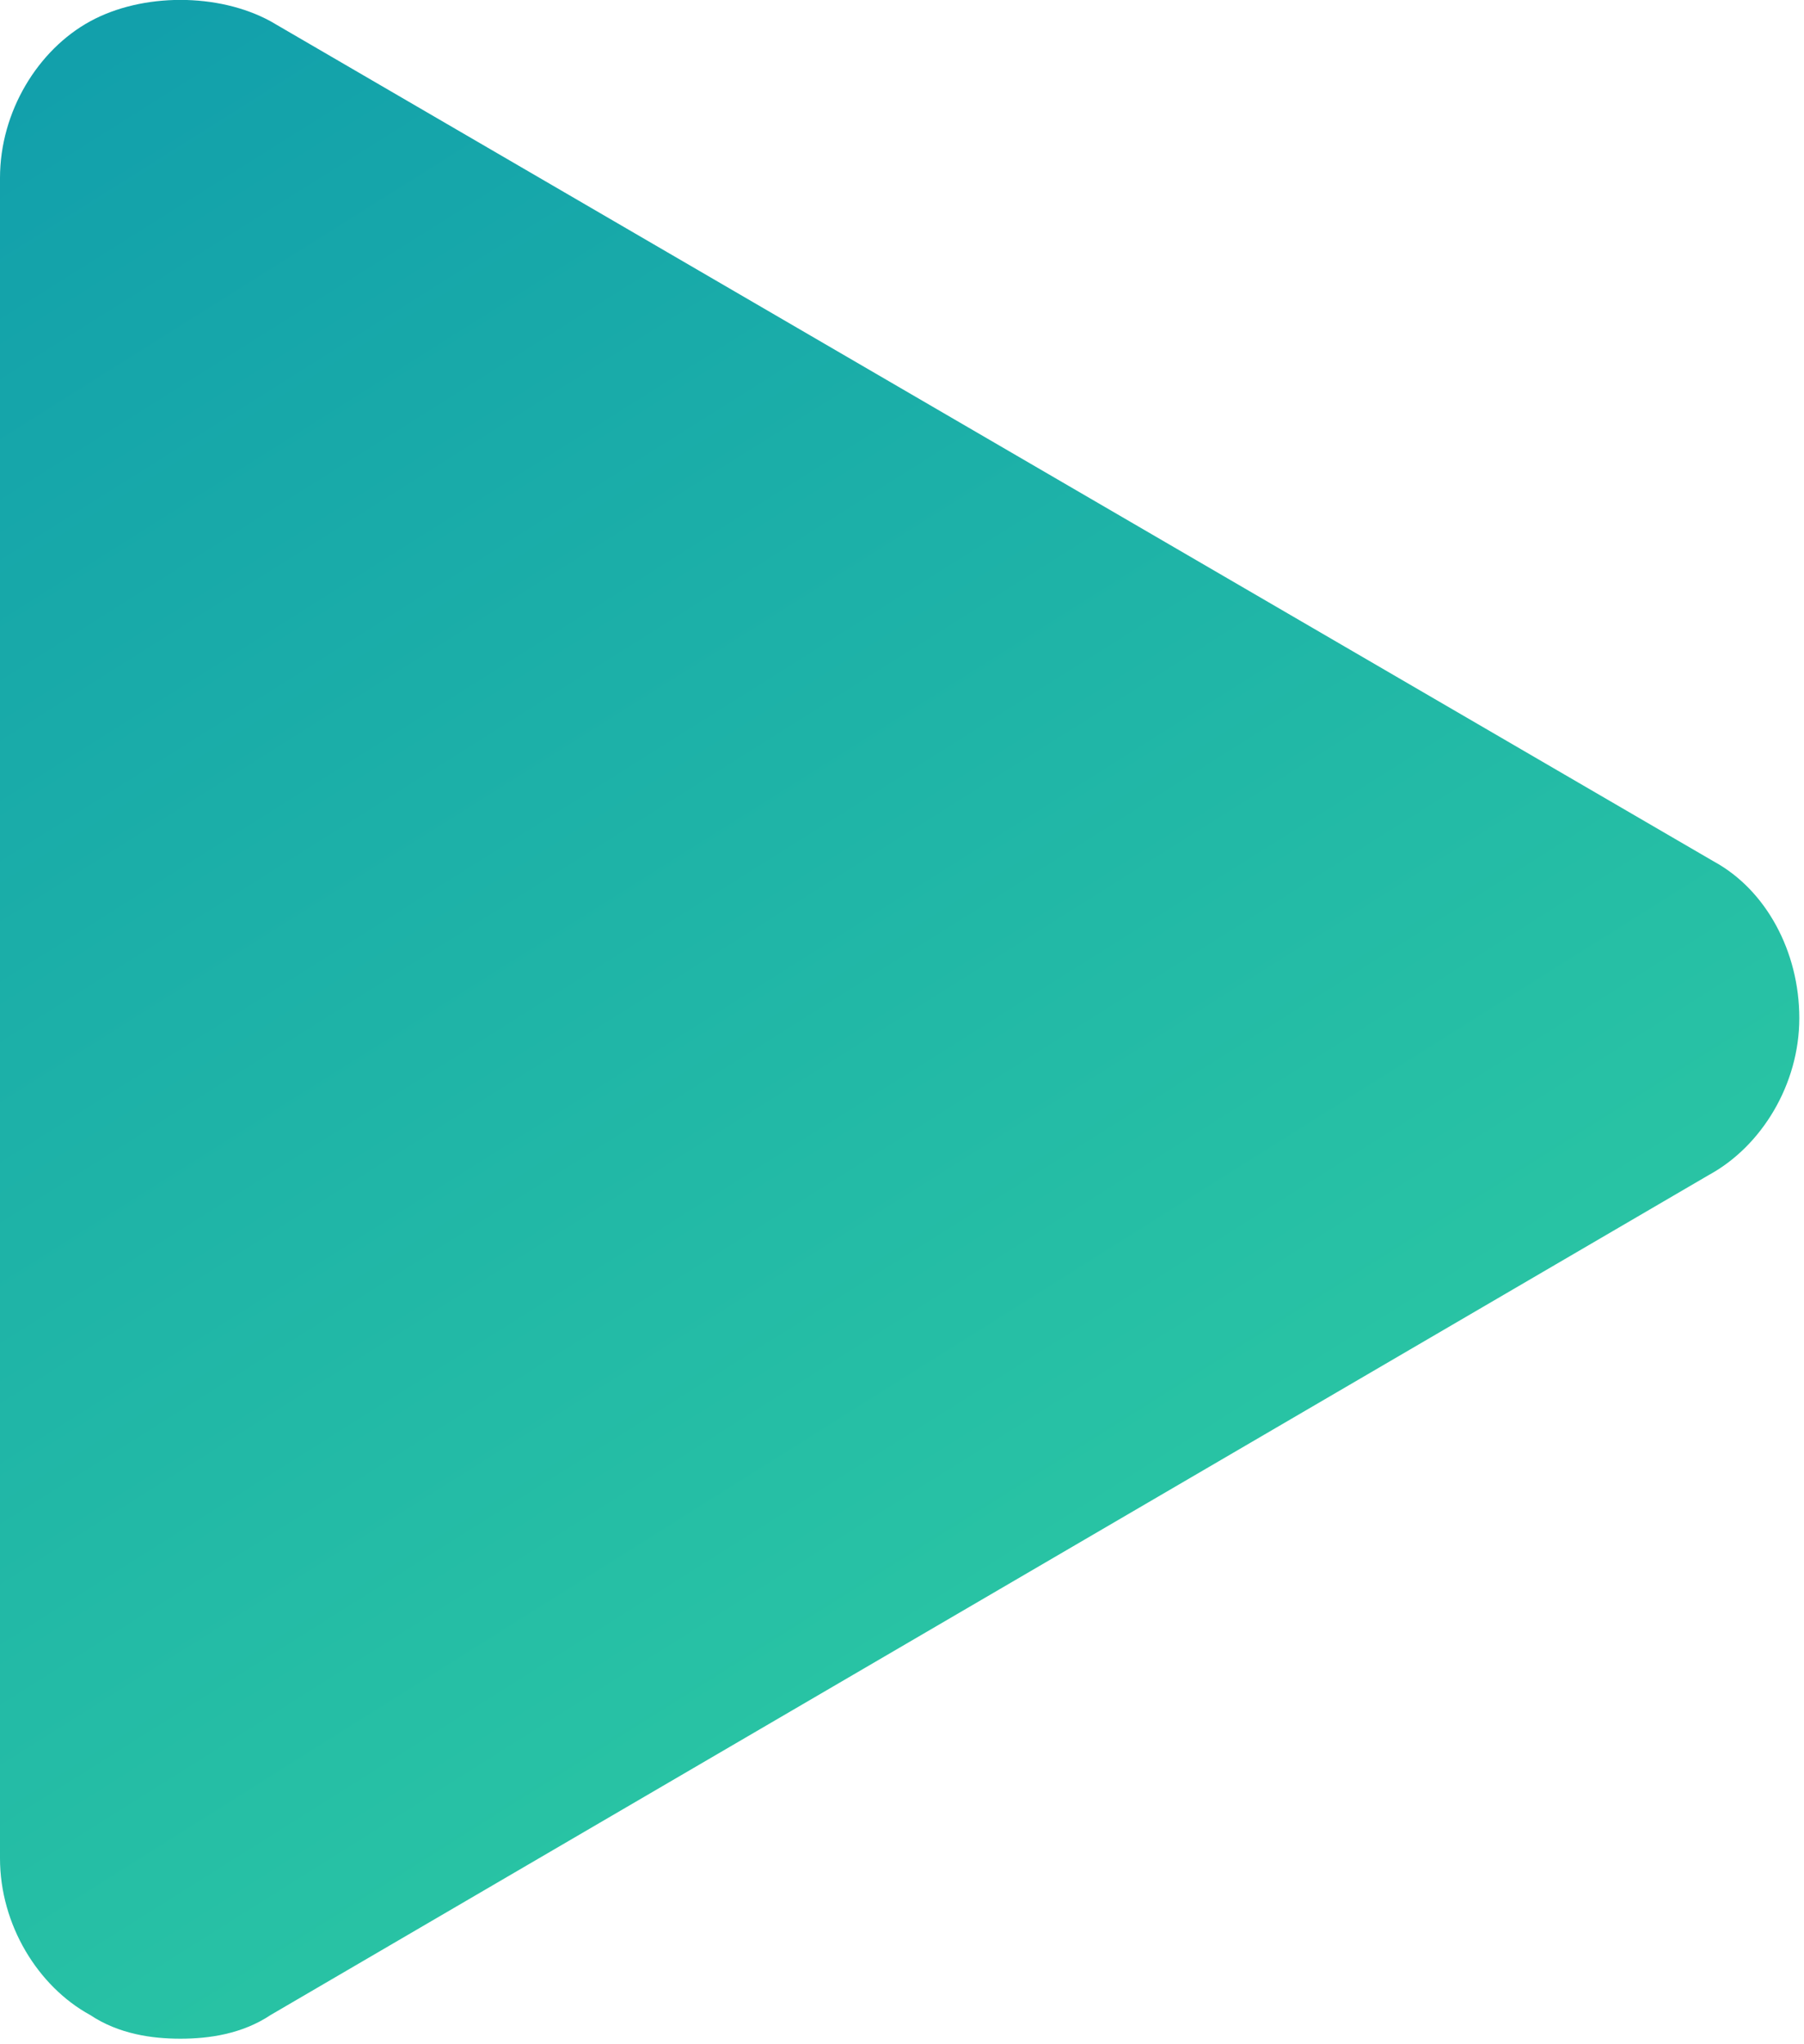 <svg height="17" viewBox="0 0 15 17" width="15" xmlns="http://www.w3.org/2000/svg" xmlns:xlink="http://www.w3.org/1999/xlink"><linearGradient id="a" x1="11.067%" x2="55.903%" y1="0%" y2="80.547%"><stop offset="0" stop-color="#12a0ab"/><stop offset="1" stop-color="#29c4a4"/></linearGradient><path d="m39.25 29.164-12-6.987c-.434-.237-1.066-.237-1.5 0s-.75.75-.75 1.303v13.974c0 .553.316 1.066.75 1.303.237.158.513.197.75.197s.513-.039.75-.197l11.961-6.987c.434-.237.75-.75.75-1.303 0-.553-.276-1.066-.711-1.303" fill="url(#a)" fill-rule="evenodd" transform="translate(-25 -22)"/></svg>